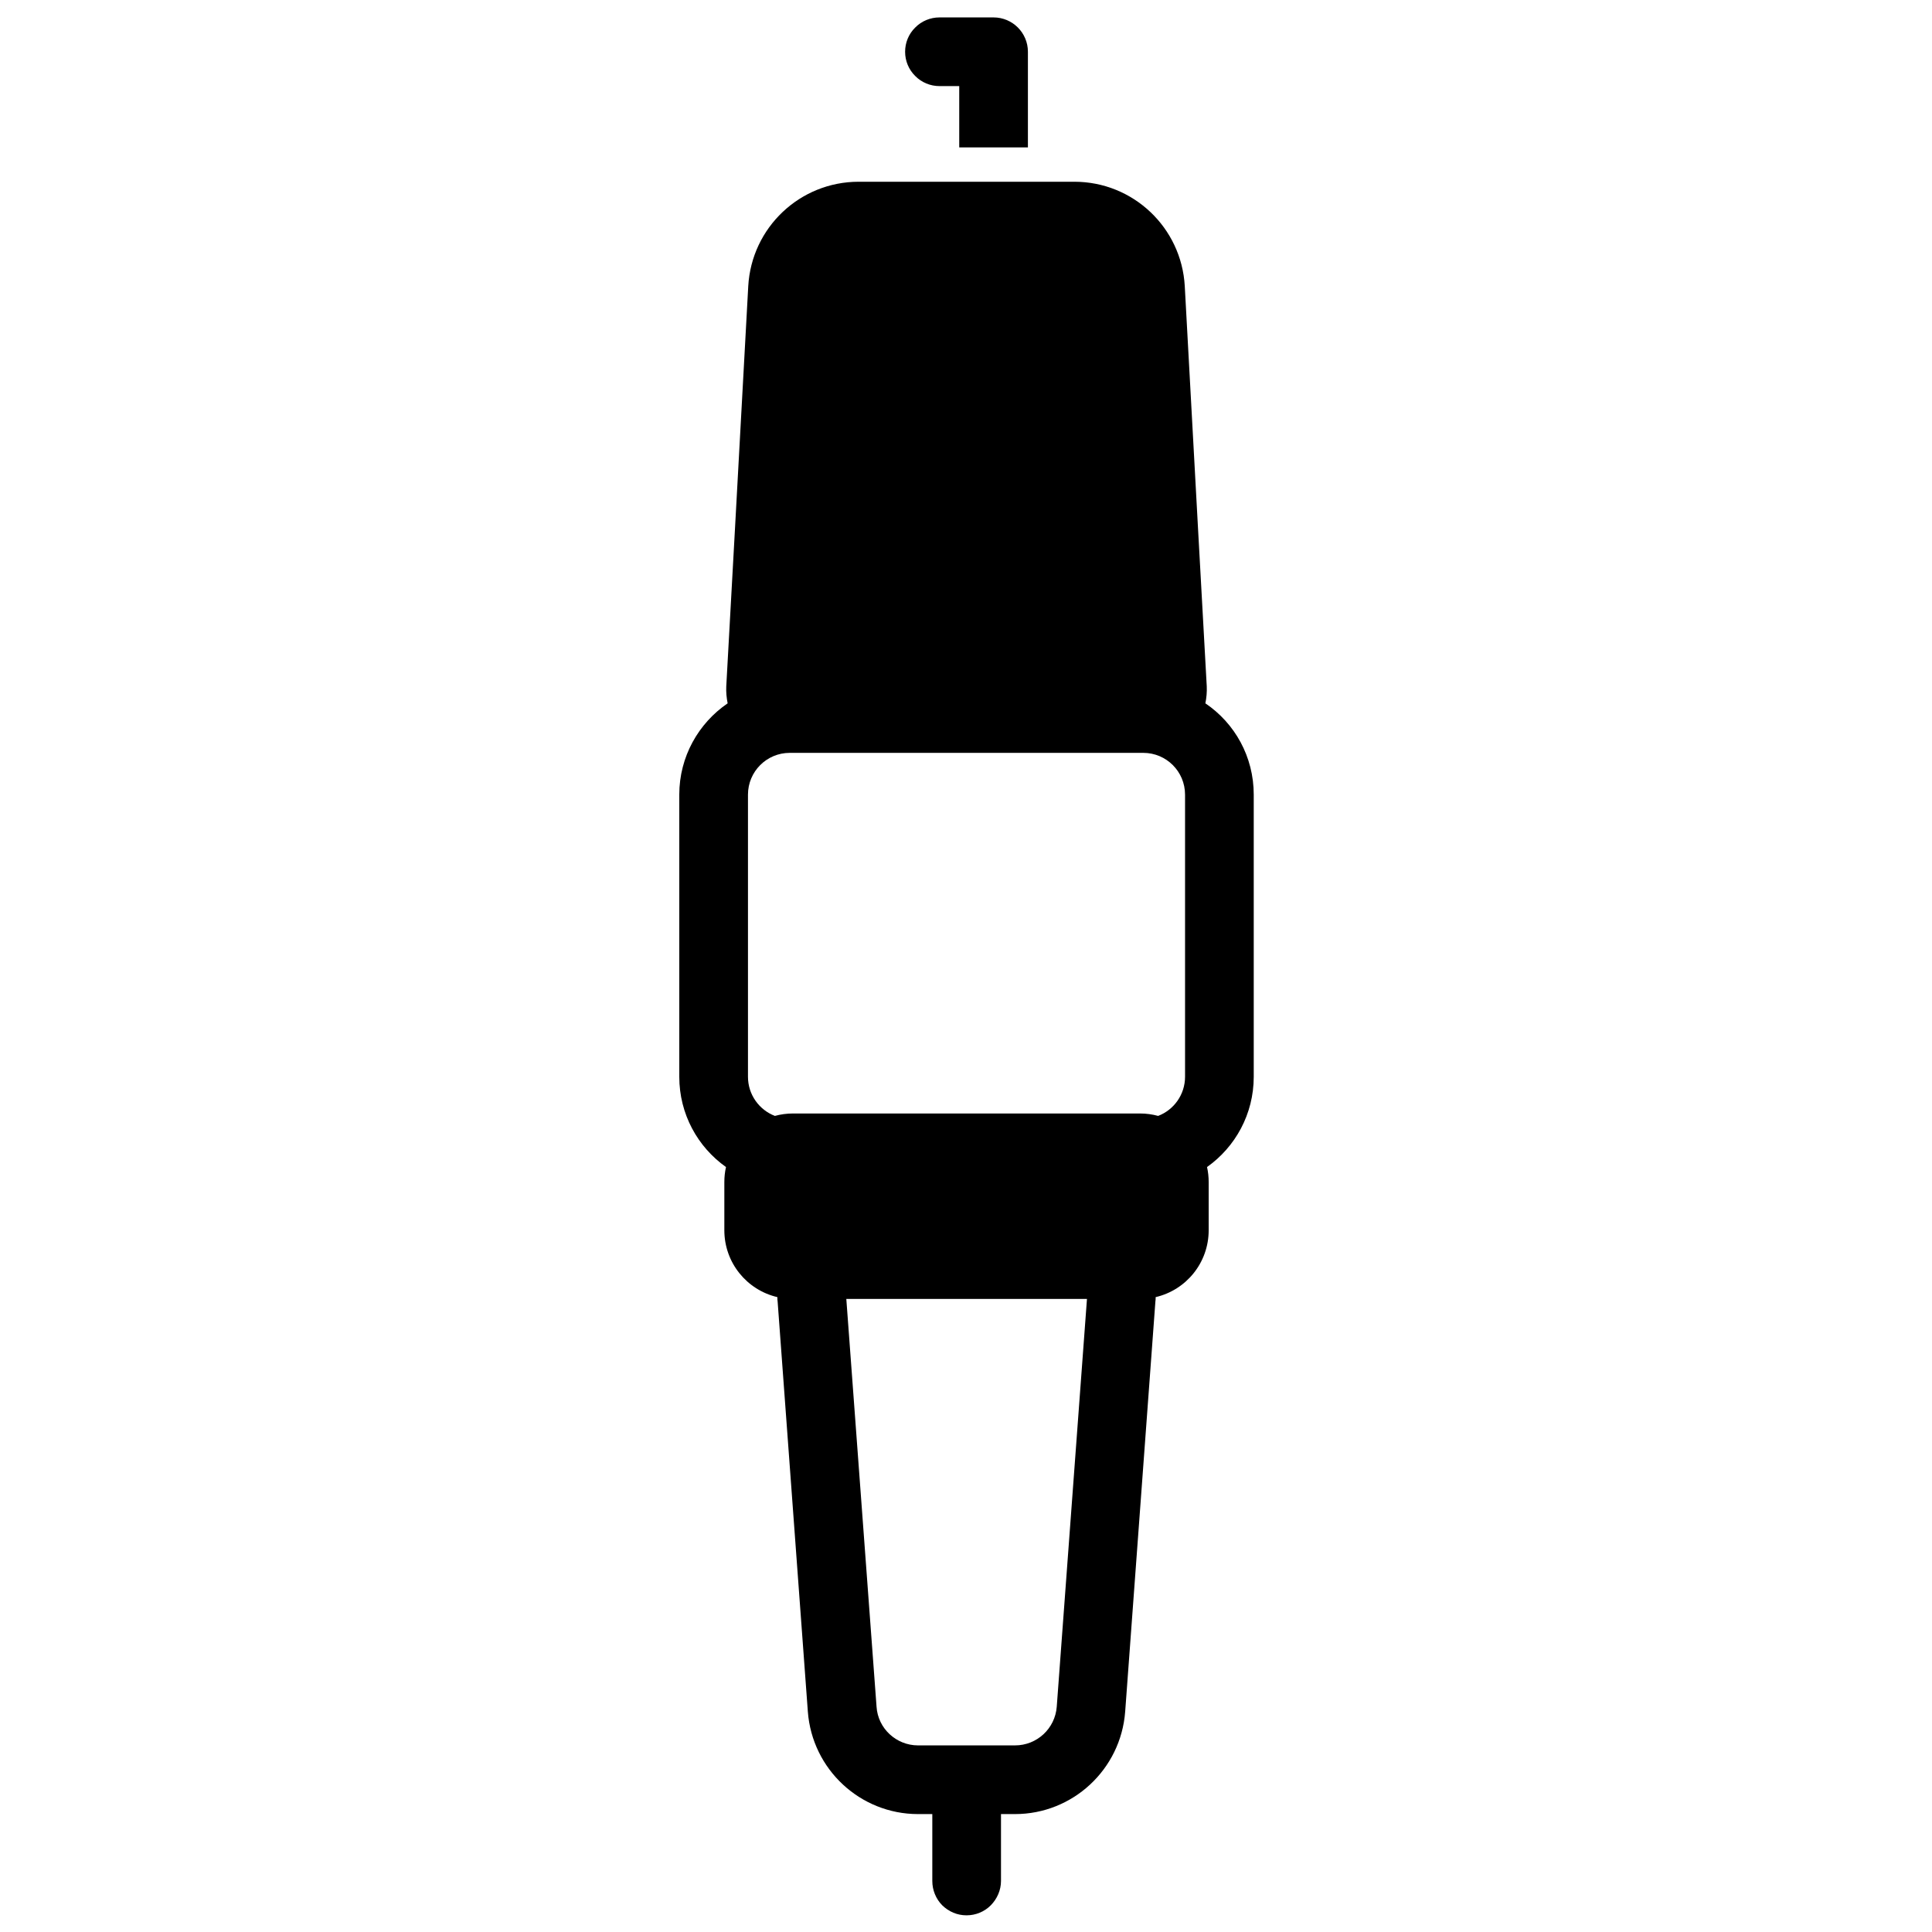 <?xml version="1.0" encoding="UTF-8"?>
<!-- Uploaded to: ICON Repo, www.svgrepo.com, Generator: ICON Repo Mixer Tools -->
<svg width="800px" height="800px" version="1.1" viewBox="144 144 512 512" xmlns="http://www.w3.org/2000/svg">
 <defs>
  <clipPath id="a">
   <path d="m324 148.09h153v503.81h-153z"/>
  </clipPath>
 </defs>
 <g clip-path="url(#a)">
  <path d="m391.07 624.75h-3.785c-15.289 0-28.031-11.824-29.195-27.113-2.109-28.859-8.008-108.68-8.008-108.68-0.074-0.398-0.074-0.809-0.074-1.207-8.082-1.879-14.051-9.102-14.051-17.73v-12.738c0-1.379 0.145-2.719 0.438-4.004-7.5-5.309-12.379-14.047-12.379-23.926v-74.77c0-10.055 5.098-18.922 12.816-24.195-0.293-1.469-0.438-2.992-0.363-4.519 0 0 4.293-77.422 5.824-106.03 0.871-15.523 13.688-27.676 29.266-27.676h57.152c15.578 0 28.395 12.152 29.266 27.676 1.531 28.609 5.824 106.03 5.824 106.03 0.074 1.527-0.07 3.051-0.363 4.519 7.793 5.273 12.816 14.141 12.816 24.195v74.77c0 9.879-4.879 18.617-12.379 23.926 0.293 1.285 0.438 2.625 0.438 4.004v12.738c0 8.629-5.969 15.852-14.051 17.73 0 0.398 0 0.809-0.074 1.207 0 0-5.898 79.816-8.008 108.68-1.164 15.289-13.906 27.113-29.195 27.113h-3.711v17.734c0 2.41-1.02 4.727-2.695 6.43s-4.004 2.664-6.406 2.664h-0.074c-2.402 0-4.66-0.961-6.406-2.664-1.676-1.703-2.621-4.019-2.621-6.43zm40.988-136.52h-63.777l8.012 108.06c0.363 5.789 5.238 10.258 10.992 10.258h25.699c5.824 0 10.629-4.469 11.066-10.258zm18.859-48.504c4.148-1.578 7.133-5.629 7.133-10.367v-74.77c0-6.117-4.949-11.074-11.066-11.074h-93.699c-6.117 0-11.066 4.957-11.066 11.074v74.77c0 4.738 2.984 8.789 7.133 10.367 1.531-0.414 3.133-0.641 4.809-0.641h91.949c1.676 0 3.277 0.227 4.809 0.641zm-52.711-256.66v-16.25h-5.242c-2.402 0-4.734-0.961-6.406-2.664-1.75-1.711-2.695-4.019-2.695-6.434 0-2.418 0.945-4.734 2.695-6.438 1.672-1.703 4.004-2.664 6.406-2.664h14.34c5.023 0 9.102 4.078 9.102 9.102v25.348z" fill-rule="evenodd"/>
 </g>
</svg>
